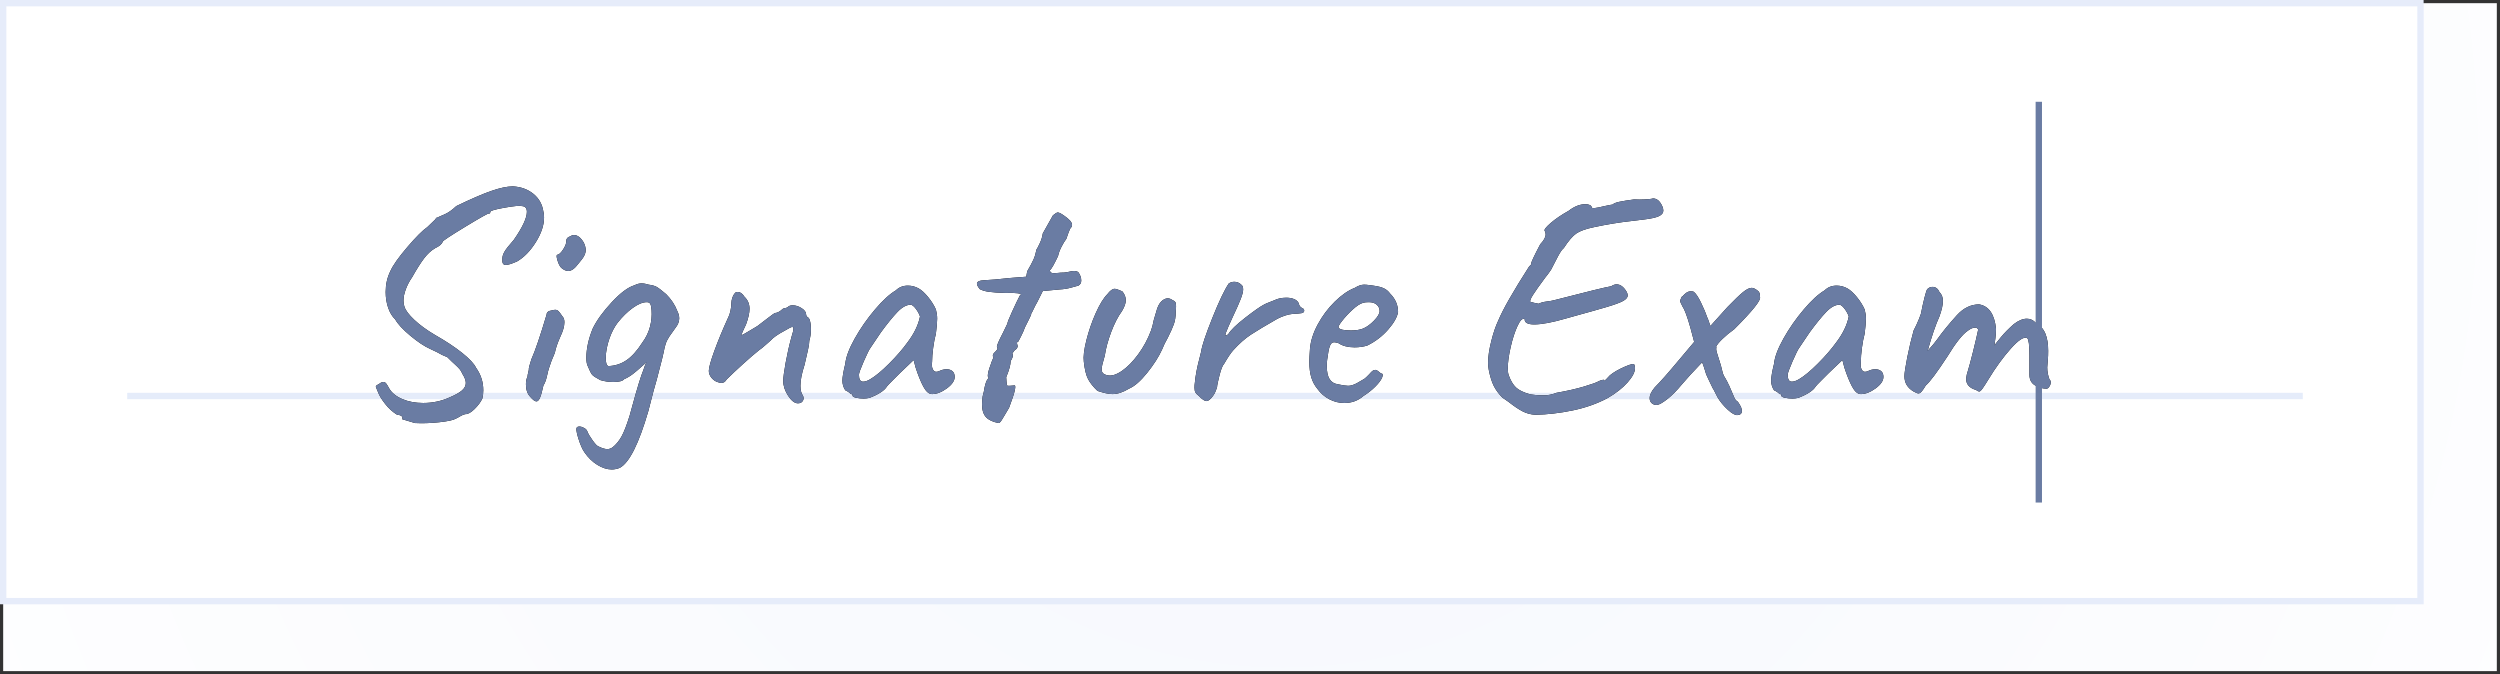 <svg xmlns="http://www.w3.org/2000/svg" xmlns:xlink="http://www.w3.org/1999/xlink" width="393" height="106" viewBox="0 0 393 106">
  <rect x="0" y="0" width="393" height="106" fill="#333333" stroke="none"/>
  <defs>
    <radialGradient id="sign-a" cx="51.306%" cy="24.871%" r="238.653%" fx="51.306%" fy="24.871%" gradientTransform="scale(.268 1) rotate(20.475 1.214 4.131)">
      <stop offset="0%" stop-color="#F5F7FD"/>
      <stop offset="100%" stop-color="#FFF"/>
    </radialGradient>
    <path id="sign-b" d="M11.225,49.9 L11.275,49.75 C11.275,49.417 10.992,49.233 10.425,49.2 C9.725,48.767 9.1,48.2 8.55,47.5 C8,46.8 7.625,46.183 7.425,45.65 C7.192,45.117 7.075,44.833 7.075,44.8 C7.075,44.7 7.133,44.617 7.25,44.55 C7.367,44.483 7.508,44.4 7.675,44.3 C7.875,44.133 8.092,44.05 8.325,44.05 C8.458,44.05 8.583,44.125 8.7,44.275 C8.817,44.425 8.975,44.683 9.175,45.05 C9.575,45.75 10.258,46.308 11.225,46.725 C12.192,47.142 13.292,47.35 14.525,47.35 C16.025,47.35 17.425,47.05 18.725,46.45 C19.592,46.083 20.225,45.725 20.625,45.375 C21.025,45.025 21.225,44.633 21.225,44.2 C21.225,43.8 21.042,43.317 20.675,42.75 C20.575,42.483 20.433,42.242 20.25,42.025 C20.067,41.808 19.808,41.55 19.475,41.25 C19.275,41.083 18.892,40.717 18.325,40.15 C17.792,39.95 17.242,39.683 16.675,39.35 L15.625,38.85 C14.725,38.45 13.683,37.758 12.5,36.775 C11.317,35.792 10.525,34.933 10.125,34.2 C9.658,33.767 9.292,33.167 9.025,32.4 C8.758,31.633 8.625,30.8 8.625,29.9 C8.625,28.7 8.875,27.6 9.375,26.6 C9.775,25.7 10.658,24.45 12.025,22.85 C13.392,21.25 14.442,20.2 15.175,19.7 L16.475,18.45 C16.508,18.317 16.558,18.242 16.625,18.225 C16.692,18.208 16.742,18.2 16.775,18.2 C16.875,18.133 17.225,17.975 17.825,17.725 C18.425,17.475 19.058,17.033 19.725,16.4 C21.992,15.3 23.817,14.508 25.2,14.025 C26.583,13.542 27.725,13.3 28.625,13.3 C29.892,13.367 30.967,13.758 31.85,14.475 C32.733,15.192 33.258,16.133 33.425,17.3 C33.492,17.5 33.525,17.8 33.525,18.2 C33.525,19.4 33.092,20.692 32.225,22.075 C31.358,23.458 30.375,24.467 29.275,25.1 C28.442,25.467 27.858,25.65 27.525,25.65 C27.292,25.65 27.133,25.567 27.05,25.4 C26.967,25.233 26.942,24.967 26.975,24.6 C26.975,24.3 27.083,23.958 27.3,23.575 C27.517,23.192 28.008,22.567 28.775,21.7 C30.142,19.733 30.825,18.267 30.825,17.3 C30.825,16.733 30.575,16.433 30.075,16.4 C29.708,16.3 28.783,16.383 27.3,16.65 C25.817,16.917 25.075,17.133 25.075,17.3 C25.075,17.333 25.067,17.392 25.05,17.475 C25.033,17.558 24.975,17.583 24.875,17.55 C24.742,17.517 23.508,18.208 21.175,19.625 C18.842,21.042 17.642,21.833 17.575,22 C17.542,22.167 17.417,22.342 17.2,22.525 C16.983,22.708 16.725,22.867 16.425,23 C15.792,23.367 15.208,23.9 14.675,24.6 C14.142,25.3 13.508,26.3 12.775,27.6 C12.375,28.167 12.05,28.783 11.8,29.45 C11.55,30.117 11.425,30.717 11.425,31.25 C11.425,31.617 11.475,31.933 11.575,32.2 C11.742,32.767 12.258,33.458 13.125,34.275 C13.992,35.092 15.075,35.883 16.375,36.65 C18.075,37.617 19.5,38.558 20.65,39.475 C21.8,40.392 22.525,41.167 22.825,41.8 C23.592,42.867 23.975,44.05 23.975,45.35 C23.975,45.817 23.925,46.25 23.825,46.65 C23.558,47.217 23.142,47.775 22.575,48.325 C22.008,48.875 21.525,49.133 21.125,49.1 C20.792,49.2 20.508,49.325 20.275,49.475 C20.042,49.625 19.842,49.733 19.675,49.8 C19.308,50.033 18.433,50.225 17.05,50.375 C15.667,50.525 14.392,50.567 13.225,50.5 L11.225,49.9 Z M36.225,26.1 C35.992,25.867 35.792,25.467 35.625,24.9 C35.458,24.333 35.458,24.05 35.625,24.05 C35.892,24.017 36.2,23.725 36.55,23.175 C36.9,22.625 37.058,22.167 37.025,21.8 C37.025,21.667 37.075,21.542 37.175,21.425 C37.275,21.308 37.392,21.233 37.525,21.2 C37.792,21.033 38.025,20.95 38.225,20.95 C38.792,20.95 39.308,21.35 39.775,22.15 C39.975,22.583 40.075,22.967 40.075,23.3 C40.075,23.6 39.992,23.908 39.825,24.225 C39.658,24.542 39.358,24.95 38.925,25.45 C38.358,26.217 37.825,26.6 37.325,26.6 C36.992,26.6 36.625,26.433 36.225,26.1 Z M31.375,46.4 C30.908,45.933 30.675,45.267 30.675,44.4 C30.675,43.933 30.758,43.533 30.925,43.2 C30.925,43.033 30.958,42.833 31.025,42.6 C31.092,42.367 31.125,42.217 31.125,42.15 C31.092,41.95 31.225,41.4 31.525,40.5 C32.125,39.167 32.925,36.817 33.925,33.45 C33.925,33.283 33.992,33.142 34.125,33.025 C34.258,32.908 34.458,32.833 34.725,32.8 C34.992,32.733 35.175,32.7 35.275,32.7 C35.475,32.7 35.65,32.775 35.8,32.925 C35.95,33.075 36.158,33.35 36.425,33.75 C36.625,33.95 36.725,34.25 36.725,34.65 C36.725,35.283 36.508,36.05 36.075,36.95 C35.642,37.917 35.358,38.75 35.225,39.45 C34.825,40.35 34.508,41.183 34.275,41.95 C34.208,42.15 34.108,42.55 33.975,43.15 C33.842,43.75 33.658,44.233 33.425,44.6 C33.225,45.533 33.042,46.183 32.875,46.55 C32.708,46.917 32.525,47.1 32.325,47.1 C32.092,47.1 31.775,46.867 31.375,46.4 Z M54.475,32.9 C54.675,33.3 54.775,33.683 54.775,34.05 C54.775,34.55 54.575,35.05 54.175,35.55 C54.075,35.717 53.892,35.975 53.625,36.325 C53.358,36.675 53.125,37.033 52.925,37.4 C52.725,37.767 52.575,38.183 52.475,38.65 C52.342,39.417 51.942,41.05 51.275,43.55 L50.725,45.5 L49.925,48.6 C48.425,53.767 46.925,56.75 45.425,57.55 C44.992,57.717 44.575,57.8 44.175,57.8 C43.442,57.8 42.683,57.558 41.9,57.075 C41.117,56.592 40.442,55.933 39.875,55.1 C39.542,54.633 39.217,53.892 38.9,52.875 C38.583,51.858 38.525,51.283 38.725,51.15 C38.792,51.083 38.908,51.05 39.075,51.05 C39.308,51.05 39.558,51.125 39.825,51.275 C40.092,51.425 40.258,51.6 40.325,51.8 C40.458,52.167 40.742,52.65 41.175,53.25 C41.608,53.85 41.925,54.167 42.125,54.2 C42.658,54.467 43.108,54.6 43.475,54.6 C43.775,54.6 44.058,54.5 44.325,54.3 C44.858,53.867 45.317,53.308 45.7,52.625 C46.083,51.942 46.508,50.85 46.975,49.35 L47.375,47.9 C48.175,44.967 48.758,43.067 49.125,42.2 C49.292,41.667 49.458,41.25 49.625,40.95 L48.725,41.75 C48.325,42.117 47.908,42.467 47.475,42.8 C47.042,43.133 46.592,43.4 46.125,43.6 C45.892,43.9 45.308,44.05 44.375,44.05 C43.708,44.05 43.042,43.95 42.375,43.75 C41.675,43.383 41.242,43.1 41.075,42.9 C40.908,42.7 40.675,42.233 40.375,41.5 C40.242,41.233 40.175,40.817 40.175,40.25 C40.175,38.817 40.508,37.283 41.175,35.65 C41.808,34.35 42.808,32.967 44.175,31.5 C45.542,30.033 46.725,29.15 47.725,28.85 C48.125,28.65 48.492,28.55 48.825,28.55 C49.192,28.55 49.575,28.617 49.975,28.75 C50.508,28.817 50.925,28.933 51.225,29.1 C51.525,29.267 52.025,29.65 52.725,30.25 C53.525,31.05 54.108,31.933 54.475,32.9 Z M48.975,37.85 C49.542,37.083 49.942,36.258 50.175,35.375 C50.408,34.492 50.492,33.617 50.425,32.75 C50.392,32.283 50.325,31.958 50.225,31.775 C50.125,31.592 49.942,31.5 49.675,31.5 C49.042,31.5 48.308,31.8 47.475,32.4 C46.642,33 45.842,33.783 45.075,34.75 C44.575,35.417 44.158,36.217 43.825,37.15 C43.425,38.283 43.225,39.333 43.225,40.3 C43.225,41.033 43.358,41.45 43.625,41.55 C44.658,41.517 45.6,41.217 46.45,40.65 C47.3,40.083 48.142,39.15 48.975,37.85 Z M73.425,47.4 C72.925,47.4 72.417,47.008 71.9,46.225 C71.383,45.442 71.125,44.667 71.125,43.9 C71.125,43.367 71.25,42.408 71.5,41.025 C71.75,39.642 72.058,38.283 72.425,36.95 C72.625,36.35 72.725,35.917 72.725,35.65 C72.725,35.483 72.658,35.4 72.525,35.4 C72.392,35.4 71.992,35.6 71.325,36 C70.258,36.567 69.525,37.083 69.125,37.55 C68.958,37.683 68.692,37.917 68.325,38.25 C67.958,38.583 67.625,38.85 67.325,39.05 C66.692,39.55 65.85,40.275 64.8,41.225 C63.75,42.175 62.892,42.983 62.225,43.65 C62.025,44.017 61.742,44.2 61.375,44.2 C61.275,44.2 61.125,44.167 60.925,44.1 C60.525,44 60.175,43.775 59.875,43.425 C59.575,43.075 59.425,42.7 59.425,42.3 C59.425,41.8 59.717,40.75 60.3,39.15 C60.883,37.55 61.608,35.8 62.475,33.9 C62.608,33.667 62.725,33.325 62.825,32.875 C62.925,32.425 62.975,32 62.975,31.6 C62.975,31.367 63.025,31.1 63.125,30.8 C63.225,30.5 63.342,30.283 63.475,30.15 C63.575,29.983 63.725,29.9 63.925,29.9 C64.358,29.9 64.725,30.15 65.025,30.65 C65.558,31.15 65.825,31.783 65.825,32.55 C65.825,33.183 65.642,34 65.275,35 C65.042,35.467 64.867,35.842 64.75,36.125 C64.633,36.408 64.558,36.6 64.525,36.7 C64.625,36.7 65.058,36.467 65.825,36 L67.075,35.25 L68.575,34.1 C69.342,33.5 69.775,33.2 69.875,33.2 C70.008,33.2 70.175,33.15 70.375,33.05 C70.575,32.95 70.742,32.833 70.875,32.7 C70.975,32.6 71.067,32.533 71.15,32.5 C71.233,32.467 71.292,32.45 71.325,32.45 C71.358,32.45 71.442,32.433 71.575,32.4 C71.708,32.367 71.825,32.3 71.925,32.2 C72.058,32.067 72.292,32 72.625,32 C73.092,32 73.558,32.15 74.025,32.45 C74.492,32.75 74.725,33.083 74.725,33.45 C74.725,33.55 74.758,33.642 74.825,33.725 C74.892,33.808 74.942,33.867 74.975,33.9 C75.108,33.9 75.225,34.075 75.325,34.425 C75.425,34.775 75.475,35.2 75.475,35.7 C75.475,36.433 75.392,37.05 75.225,37.55 C75.225,37.917 75.158,38.383 75.025,38.95 C74.892,39.517 74.808,39.883 74.775,40.05 L74.475,41.35 C74.042,42.683 73.825,43.783 73.825,44.65 C73.825,45.317 73.958,45.833 74.225,46.2 C74.292,46.333 74.325,46.467 74.325,46.6 C74.325,46.8 74.25,46.983 74.1,47.15 C73.95,47.317 73.725,47.4 73.425,47.4 Z M84.675,46.55 C84.342,46.617 84.042,46.65 83.775,46.65 C83.342,46.65 82.942,46.608 82.575,46.525 C82.208,46.442 82.025,46.333 82.025,46.2 C82.025,46.1 82.008,46.033 81.975,46 C81.942,45.967 81.875,45.95 81.775,45.95 C81.742,45.917 81.642,45.833 81.475,45.7 C81.308,45.567 81.108,45.45 80.875,45.35 C80.575,44.883 80.425,44.383 80.425,43.85 C80.425,43.283 80.575,42.4 80.875,41.2 C80.975,40.133 81.475,38.8 82.375,37.2 C83.275,35.6 84.333,34.083 85.55,32.65 C86.767,31.217 87.858,30.217 88.825,29.65 C89.325,29.15 89.958,28.9 90.725,28.9 C91.325,28.9 91.892,29.05 92.425,29.35 C92.892,29.617 93.383,30.067 93.9,30.7 C94.417,31.333 94.825,31.983 95.125,32.65 C95.258,33.15 95.325,33.633 95.325,34.1 C95.325,34.6 95.258,35.383 95.125,36.45 C94.958,37.05 94.817,37.783 94.7,38.65 C94.583,39.517 94.525,40.267 94.525,40.9 C94.458,41.367 94.492,41.742 94.625,42.025 C94.758,42.308 94.942,42.45 95.175,42.45 C95.342,42.45 95.525,42.4 95.725,42.3 C96.058,42.133 96.425,42.05 96.825,42.05 C97.192,42.05 97.492,42.15 97.725,42.35 C97.958,42.55 98.075,42.85 98.075,43.25 C98.075,43.85 97.667,44.45 96.85,45.05 C96.033,45.65 95.258,45.95 94.525,45.95 C94.025,45.95 93.567,45.558 93.15,44.775 C92.733,43.992 92.325,42.983 91.925,41.75 L91.625,40.6 L89.475,42.65 L88.325,43.8 C87.792,44.333 87.492,44.65 87.425,44.75 C87.058,45.383 86.142,45.983 84.675,46.55 Z M84.825,43.6 C85.625,43.133 86.608,42.317 87.775,41.15 C88.942,39.983 89.908,38.867 90.675,37.8 C91.708,36.433 92.358,35.083 92.625,33.75 C92.492,33.35 92.275,32.95 91.975,32.55 C91.675,32.15 91.408,31.933 91.175,31.9 C90.508,31.9 89.808,32.283 89.075,33.05 C88.342,33.817 87.475,34.883 86.475,36.25 L84.825,38.7 C84.625,38.967 84.275,39.675 83.775,40.825 C83.275,41.975 83.025,42.667 83.025,42.9 C83.025,43.633 83.242,44 83.675,44 C84.008,44 84.392,43.867 84.825,43.6 Z M104.975,50.5 C104.075,50.333 103.417,50.025 103,49.575 C102.583,49.125 102.375,48.45 102.375,47.55 C102.375,47.317 102.408,46.9 102.475,46.3 C102.608,45.833 102.708,45.367 102.775,44.9 C102.942,44.167 103.108,43.733 103.275,43.6 C103.308,43.567 103.342,43.5 103.375,43.4 C103.408,43.3 103.375,43.217 103.275,43.15 C103.275,42.717 103.425,42.117 103.725,41.35 C103.792,41.117 103.875,40.883 103.975,40.65 C104.075,40.417 104.142,40.267 104.175,40.2 C104.108,40.133 104.075,40.033 104.075,39.9 C104.075,39.733 104.167,39.567 104.35,39.4 C104.533,39.233 104.667,39.083 104.75,38.95 C104.833,38.817 104.825,38.683 104.725,38.55 C104.658,38.383 104.975,37.633 105.675,36.3 C106.108,35.433 106.342,34.95 106.375,34.85 C106.342,34.75 106.583,34.133 107.1,33 C107.617,31.867 108.025,31.017 108.325,30.45 C108.625,30.283 108.508,30.167 107.975,30.1 C107.442,30.033 106.792,30.017 106.025,30.05 C104.925,30.017 104.075,29.958 103.475,29.875 C102.875,29.792 102.392,29.65 102.025,29.45 C101.725,29.083 101.575,28.8 101.575,28.6 C101.575,28.267 101.975,28.083 102.775,28.05 C103.642,28.017 104.975,27.9 106.775,27.7 L109.325,27.5 L109.475,26.65 C109.942,25.85 110.275,25.225 110.475,24.775 C110.675,24.325 110.825,23.817 110.925,23.25 C111.025,23.117 111.2,22.783 111.45,22.25 C111.7,21.717 111.858,21.2 111.925,20.7 C112.292,20.067 112.633,19.458 112.95,18.875 C113.267,18.292 113.458,17.95 113.525,17.85 C113.892,17.55 114.142,17.4 114.275,17.4 C114.475,17.4 114.808,17.567 115.275,17.9 C116.108,18.467 116.525,18.95 116.525,19.35 C116.525,19.55 116.425,19.75 116.225,19.95 C116.092,20.217 115.892,20.75 115.625,21.55 C115.392,21.85 115.142,22.258 114.875,22.775 C114.608,23.292 114.425,23.783 114.325,24.25 C114.058,24.817 113.8,25.325 113.55,25.775 C113.3,26.225 113.125,26.45 113.025,26.45 C113.058,26.65 113.125,26.783 113.225,26.85 C113.325,26.917 113.492,26.95 113.725,26.95 C113.892,26.95 114.1,26.933 114.35,26.9 C114.6,26.867 114.908,26.85 115.275,26.85 C115.608,26.817 115.9,26.767 116.15,26.7 C116.4,26.633 116.642,26.6 116.875,26.6 C117.042,26.6 117.242,26.65 117.475,26.75 C117.808,27.183 117.975,27.633 117.975,28.1 C117.975,28.467 117.825,28.733 117.525,28.9 C117.358,28.933 116.992,29.033 116.425,29.2 C115.858,29.367 115.242,29.467 114.575,29.5 L111.925,29.75 L111.075,31.45 C110.842,31.85 110.642,32.233 110.475,32.6 C110.308,32.967 110.192,33.183 110.125,33.25 C110.125,33.417 109.992,33.75 109.725,34.25 C109.458,34.75 109.258,35.15 109.125,35.45 C108.958,35.917 108.758,36.375 108.525,36.825 C108.292,37.275 108.142,37.567 108.075,37.7 C107.975,37.7 107.917,37.725 107.9,37.775 C107.883,37.825 107.875,37.9 107.875,38 L107.975,38.4 C107.975,38.567 107.892,38.733 107.725,38.9 C107.592,38.967 107.467,39.083 107.35,39.25 C107.233,39.417 107.158,39.533 107.125,39.6 C107.192,39.667 107.225,39.75 107.225,39.85 C107.225,40.083 107.108,40.383 106.875,40.75 C106.875,41.317 106.642,42.167 106.175,43.3 C106.208,43.9 106.242,44.283 106.275,44.45 C106.308,44.617 106.392,44.683 106.525,44.65 L106.725,44.65 L107.375,44.6 C107.842,44.4 107.592,45.567 106.625,48.1 L105.825,49.45 C105.792,49.517 105.675,49.708 105.475,50.025 C105.275,50.342 105.108,50.5 104.975,50.5 Z M120.525,45.45 C119.858,44.817 119.367,44.2 119.05,43.6 C118.733,43 118.508,42.083 118.375,40.85 C118.275,40.083 118.408,38.967 118.775,37.5 C119.142,36.033 119.633,34.608 120.25,33.225 C120.867,31.842 121.475,30.85 122.075,30.25 C122.508,29.683 122.892,29.4 123.225,29.4 C123.425,29.4 123.825,29.533 124.425,29.8 C124.792,30.233 124.975,30.7 124.975,31.2 C124.975,31.667 124.775,32.233 124.375,32.9 C123.742,33.767 123.175,34.867 122.675,36.2 C122.175,37.533 121.842,38.767 121.675,39.9 C121.342,41 121.175,41.717 121.175,42.05 C121.175,42.317 121.25,42.525 121.4,42.675 C121.55,42.825 121.792,42.933 122.125,43 C122.758,43.133 123.508,42.9 124.375,42.3 C125.242,41.7 126.092,40.833 126.925,39.7 C127.758,38.567 128.425,37.333 128.925,36 C129.092,35.567 129.242,35 129.375,34.3 C129.608,33.5 129.742,33.05 129.775,32.95 C129.942,32.283 130.192,31.775 130.525,31.425 C130.858,31.075 131.208,30.9 131.575,30.9 C131.808,30.9 132.042,30.983 132.275,31.15 C132.508,31.25 132.667,31.358 132.75,31.475 C132.833,31.592 132.875,31.8 132.875,32.1 C132.875,32.467 132.858,32.783 132.825,33.05 C132.825,33.783 132.725,34.425 132.525,34.975 C132.325,35.525 132.008,36.233 131.575,37.1 C131.208,37.733 130.908,38.35 130.675,38.95 C130.142,40.117 129.358,41.342 128.325,42.625 C127.292,43.908 126.342,44.733 125.475,45.1 C124.542,45.667 123.675,45.95 122.875,45.95 C122.308,45.95 121.525,45.783 120.525,45.45 Z M136.475,46.25 C136.208,46.05 136.025,45.867 135.925,45.7 C135.825,45.533 135.775,45.283 135.775,44.95 C135.775,44.65 135.792,44.4 135.825,44.2 C135.925,43.067 136.175,41.75 136.575,40.25 L136.825,39.25 C136.925,38.417 137.508,36.667 138.575,34 C139.642,31.333 140.508,29.517 141.175,28.55 C141.442,28.383 141.725,28.3 142.025,28.3 C142.458,28.3 142.825,28.45 143.125,28.75 C143.325,28.883 143.425,29.133 143.425,29.5 C143.425,29.833 143.3,30.325 143.05,30.975 C142.8,31.625 142.375,32.583 141.775,33.85 C141.642,34.117 141.417,34.617 141.1,35.35 C140.783,36.083 140.625,36.517 140.625,36.65 C140.625,36.717 140.642,36.75 140.675,36.75 C140.742,36.75 140.808,36.725 140.875,36.675 C140.942,36.625 141.008,36.583 141.075,36.55 C141.442,35.917 142.333,35.05 143.75,33.95 C145.167,32.85 146.142,32.167 146.675,31.9 C146.908,31.767 147.208,31.633 147.575,31.5 C147.942,31.367 148.192,31.267 148.325,31.2 C148.858,30.933 149.492,30.8 150.225,30.8 C150.692,30.8 151.1,30.875 151.45,31.025 C151.8,31.175 152.042,31.4 152.175,31.7 C152.208,31.933 152.3,32.117 152.45,32.25 C152.6,32.383 152.708,32.467 152.775,32.5 C152.875,32.5 152.942,32.542 152.975,32.625 C153.008,32.708 153.025,32.767 153.025,32.8 C153.025,33.033 152.892,33.175 152.625,33.225 C152.358,33.275 151.875,33.317 151.175,33.35 C150.808,33.383 150.425,33.467 150.025,33.6 C149.625,33.733 149.225,33.9 148.825,34.1 C146.958,35.167 145.567,36 144.65,36.6 C143.733,37.2 142.808,38.017 141.875,39.05 C141.508,39.45 141.025,40.167 140.425,41.2 C140.192,41.433 139.95,42.042 139.7,43.025 C139.45,44.008 139.325,44.617 139.325,44.85 C139.292,44.95 139.225,45.142 139.125,45.425 C139.025,45.708 138.875,45.983 138.675,46.25 C138.275,46.783 137.942,47.05 137.675,47.05 C137.375,47.05 136.975,46.783 136.475,46.25 Z M162.325,46.25 C161.492,46.983 160.492,47.35 159.325,47.35 C158.492,47.35 157.7,47.15 156.95,46.75 C156.2,46.35 155.575,45.8 155.075,45.1 C154.642,44.567 154.325,43.967 154.125,43.3 C153.925,42.633 153.825,41.817 153.825,40.85 C153.825,40.517 153.858,39.85 153.925,38.85 C154.025,37.617 154.433,36.333 155.15,35 C155.867,33.667 156.758,32.475 157.825,31.425 C158.892,30.375 159.942,29.65 160.975,29.25 C161.508,28.917 161.992,28.75 162.425,28.75 C162.658,28.75 162.892,28.767 163.125,28.8 C163.358,28.833 163.608,28.867 163.875,28.9 C164.608,29 165.167,29.142 165.55,29.325 C165.933,29.508 166.258,29.783 166.525,30.15 C167.358,30.983 167.775,31.95 167.775,33.05 C167.642,33.85 167.125,34.767 166.225,35.8 C165.325,36.833 164.242,37.667 162.975,38.3 C162.375,38.5 161.692,38.6 160.925,38.6 C159.892,38.6 159.058,38.383 158.425,37.95 C158.125,37.85 157.892,37.8 157.725,37.8 C157.425,37.8 157.2,38 157.05,38.4 C156.9,38.8 156.758,39.533 156.625,40.6 C156.592,40.833 156.575,41.167 156.575,41.6 C156.575,43.3 157.142,44.233 158.275,44.4 C159.042,44.567 159.592,44.65 159.925,44.65 C160.325,44.65 160.775,44.517 161.275,44.25 L162.225,43.7 C162.425,43.6 162.608,43.467 162.775,43.3 L163.225,42.85 C163.292,42.783 163.392,42.675 163.525,42.525 C163.658,42.375 163.783,42.275 163.9,42.225 C164.017,42.175 164.125,42.15 164.225,42.15 C164.358,42.15 164.508,42.225 164.675,42.375 C164.842,42.525 164.975,42.633 165.075,42.7 C165.375,42.7 165.442,42.908 165.275,43.325 C165.108,43.742 164.75,44.225 164.2,44.775 C163.65,45.325 163.025,45.817 162.325,46.25 Z M162.275,35.65 C162.842,35.417 163.417,35 164,34.4 C164.583,33.8 164.875,33.3 164.875,32.9 C164.875,32.5 164.725,32.167 164.425,31.9 C164.125,31.633 163.708,31.5 163.175,31.5 C162.775,31.5 162.475,31.533 162.275,31.6 C161.808,31.733 161.258,32.092 160.625,32.675 C159.992,33.258 159.442,33.85 158.975,34.45 C158.508,35.05 158.325,35.4 158.425,35.5 C158.592,35.8 159.242,35.95 160.375,35.95 C161.142,35.95 161.775,35.85 162.275,35.65 Z M189.375,49.2 C188.642,49.167 187.958,48.983 187.325,48.65 C186.692,48.317 185.975,47.833 185.175,47.2 L184.175,46.5 C183.575,45.9 183.117,45.275 182.8,44.625 C182.483,43.975 182.225,43.133 182.025,42.1 C181.958,41.7 181.925,41.35 181.925,41.05 C181.925,40.083 182.092,38.942 182.425,37.625 C182.758,36.308 183.125,35.233 183.525,34.4 C184.258,32.633 185.875,29.8 188.375,25.9 L188.65,25.625 C188.7,25.575 188.717,25.542 188.7,25.525 L188.675,25.5 C188.675,25.267 189.158,24.233 190.125,22.4 C190.692,21.8 190.975,21.283 190.975,20.85 C190.975,20.617 190.925,20.433 190.825,20.3 C190.692,20.133 191,19.725 191.75,19.075 C192.5,18.425 193.442,17.783 194.575,17.15 C195.475,16.45 196.358,16.1 197.225,16.1 C197.492,16.1 197.717,16.142 197.9,16.225 C198.083,16.308 198.192,16.433 198.225,16.6 C198.225,16.8 198.892,16.733 200.225,16.4 C200.825,16.267 201.258,16.183 201.525,16.15 C201.658,15.983 202,15.842 202.55,15.725 C203.1,15.608 203.875,15.483 204.875,15.35 C205.408,15.383 205.958,15.383 206.525,15.35 C207.092,15.317 207.458,15.283 207.625,15.25 C207.892,15.15 208.183,15.192 208.5,15.375 C208.817,15.558 209.092,15.917 209.325,16.45 C209.425,16.683 209.475,16.9 209.475,17.1 C209.475,17.467 209.25,17.758 208.8,17.975 C208.35,18.192 207.575,18.367 206.475,18.5 C205.375,18.633 204.692,18.717 204.425,18.75 C202.592,18.95 200.658,19.267 198.625,19.7 C197.325,19.967 196.383,20.3 195.8,20.7 C195.217,21.1 194.558,21.867 193.825,23 C193.592,23.167 193.292,23.592 192.925,24.275 C192.558,24.958 192.192,25.667 191.825,26.4 C191.725,26.533 191.608,26.7 191.475,26.9 C191.342,27.1 191.175,27.317 190.975,27.55 C190.008,28.85 189.342,29.792 188.975,30.375 C188.608,30.958 188.475,31.317 188.575,31.45 C188.675,31.483 188.867,31.533 189.15,31.6 C189.433,31.667 189.675,31.717 189.875,31.75 C190.175,31.583 190.592,31.467 191.125,31.4 C191.658,31.333 192.042,31.267 192.275,31.2 C197.575,29.833 200.575,29.1 201.275,29 C201.575,28.8 201.858,28.7 202.125,28.7 C202.725,28.7 203.258,29.1 203.725,29.9 C203.825,30.1 203.875,30.283 203.875,30.45 C203.875,30.75 203.642,31.033 203.175,31.3 C202.708,31.567 201.825,31.892 200.525,32.275 C199.225,32.658 197.658,33.1 195.825,33.6 L194.225,34.05 C192.058,34.683 190.375,35 189.175,35 C188.142,35 187.642,34.717 187.675,34.15 C187.342,33.983 186.967,34.35 186.55,35.25 C186.133,36.15 185.775,37.258 185.475,38.575 C185.175,39.892 185.025,41 185.025,41.9 C185.025,42.367 185.075,42.733 185.175,43 C185.475,43.833 185.85,44.467 186.3,44.9 C186.75,45.333 187.508,45.7 188.575,46 C188.808,46.033 189.1,46.067 189.45,46.1 C189.8,46.133 190.208,46.15 190.675,46.15 C191.342,46.15 192.008,46.017 192.675,45.75 C194.375,45.45 195.833,45.117 197.05,44.75 C198.267,44.383 199.008,44.117 199.275,43.95 C199.475,43.85 199.642,43.783 199.775,43.75 C199.908,43.717 200.042,43.7 200.175,43.7 L200.125,43.8 L200.125,43.825 C200.125,43.842 200.142,43.85 200.175,43.85 C200.275,43.85 200.575,43.567 201.075,43 C201.642,42.533 202.417,42.083 203.4,41.65 C204.383,41.217 204.892,41.117 204.925,41.35 C204.992,41.55 205.025,41.717 205.025,41.85 C205.025,42.483 204.633,43.242 203.85,44.125 C203.067,45.008 202.008,45.833 200.675,46.6 C199.042,47.467 197.217,48.108 195.2,48.525 C193.183,48.942 191.242,49.167 189.375,49.2 Z M221.325,47.35 C221.358,47.417 221.417,47.517 221.5,47.65 C221.583,47.783 221.642,47.883 221.675,47.95 C221.775,48.217 221.825,48.433 221.825,48.6 C221.825,49 221.592,49.217 221.125,49.25 C220.758,49.283 220.25,49 219.6,48.4 C218.95,47.8 218.425,47.167 218.025,46.5 L217.275,45.05 L217.275,45.1 C217.175,44.867 216.967,44.433 216.65,43.8 C216.333,43.167 216.142,42.7 216.075,42.4 C215.842,41.633 215.675,41.15 215.575,40.95 C214.108,42.483 213.042,43.65 212.375,44.45 C211.608,45.383 210.867,46.133 210.15,46.7 C209.433,47.267 208.892,47.583 208.525,47.65 C208.192,47.683 207.908,47.6 207.675,47.4 C207.442,47.2 207.325,46.933 207.325,46.6 C207.325,46.1 207.592,45.533 208.125,44.9 C208.992,44.033 210.258,42.6 211.925,40.6 L214.325,37.75 L213.725,35.5 C213.225,33.733 212.808,32.617 212.475,32.15 C212.242,31.717 212.125,31.433 212.125,31.3 C212.125,31.2 212.208,30.983 212.375,30.65 L212.475,30.6 C212.708,30.333 212.925,30.133 213.125,30 C213.325,29.867 213.542,29.8 213.775,29.8 C213.975,29.8 214.125,29.817 214.225,29.85 C214.558,30.083 214.942,30.642 215.375,31.525 C215.808,32.408 216.175,33.283 216.475,34.15 L216.475,34.1 L216.875,35.25 L219.575,32.25 C220.642,31.15 221.45,30.375 222,29.925 C222.55,29.475 223.008,29.25 223.375,29.25 C223.642,29.25 223.975,29.417 224.375,29.75 C224.575,29.883 224.675,30.2 224.675,30.7 C224.842,31.2 223.492,32.883 220.625,35.75 C219.925,36.25 219.308,36.758 218.775,37.275 C218.242,37.792 217.908,38.2 217.775,38.5 L217.825,38.65 C217.758,38.783 217.783,39.05 217.9,39.45 C218.017,39.85 218.133,40.225 218.25,40.575 C218.367,40.925 218.458,41.217 218.525,41.45 L218.825,42.65 C218.892,42.85 218.967,43.025 219.05,43.175 C219.133,43.325 219.208,43.45 219.275,43.55 C219.542,44.017 219.708,44.35 219.775,44.55 L219.775,44.5 C219.942,44.9 220.242,45.6 220.675,46.6 C220.808,46.833 220.892,46.95 220.925,46.95 C221.125,47.083 221.258,47.217 221.325,47.35 Z M230.675,46.55 C230.342,46.617 230.042,46.65 229.775,46.65 C229.342,46.65 228.942,46.608 228.575,46.525 C228.208,46.442 228.025,46.333 228.025,46.2 C228.025,46.1 228.008,46.033 227.975,46 C227.942,45.967 227.875,45.95 227.775,45.95 C227.742,45.917 227.642,45.833 227.475,45.7 C227.308,45.567 227.108,45.45 226.875,45.35 C226.575,44.883 226.425,44.383 226.425,43.85 C226.425,43.283 226.575,42.4 226.875,41.2 C226.975,40.133 227.475,38.8 228.375,37.2 C229.275,35.6 230.333,34.083 231.55,32.65 C232.767,31.217 233.858,30.217 234.825,29.65 C235.325,29.15 235.958,28.9 236.725,28.9 C237.325,28.9 237.892,29.05 238.425,29.35 C238.892,29.617 239.383,30.067 239.9,30.7 C240.417,31.333 240.825,31.983 241.125,32.65 C241.258,33.15 241.325,33.633 241.325,34.1 C241.325,34.6 241.258,35.383 241.125,36.45 C240.958,37.05 240.817,37.783 240.7,38.65 C240.583,39.517 240.525,40.267 240.525,40.9 C240.458,41.367 240.492,41.742 240.625,42.025 C240.758,42.308 240.942,42.45 241.175,42.45 C241.342,42.45 241.525,42.4 241.725,42.3 C242.058,42.133 242.425,42.05 242.825,42.05 C243.192,42.05 243.492,42.15 243.725,42.35 C243.958,42.55 244.075,42.85 244.075,43.25 C244.075,43.85 243.667,44.45 242.85,45.05 C242.033,45.65 241.258,45.95 240.525,45.95 C240.025,45.95 239.567,45.558 239.15,44.775 C238.733,43.992 238.325,42.983 237.925,41.75 L237.625,40.6 L235.475,42.65 L234.325,43.8 C233.792,44.333 233.492,44.65 233.425,44.75 C233.058,45.383 232.142,45.983 230.675,46.55 Z M230.825,43.6 C231.625,43.133 232.608,42.317 233.775,41.15 C234.942,39.983 235.908,38.867 236.675,37.8 C237.708,36.433 238.358,35.083 238.625,33.75 C238.492,33.35 238.275,32.95 237.975,32.55 C237.675,32.15 237.408,31.933 237.175,31.9 C236.508,31.9 235.808,32.283 235.075,33.05 C234.342,33.817 233.475,34.883 232.475,36.25 L230.825,38.7 C230.625,38.967 230.275,39.675 229.775,40.825 C229.275,41.975 229.025,42.667 229.025,42.9 C229.025,43.633 229.242,44 229.675,44 C230.008,44 230.392,43.867 230.825,43.6 Z M270.175,43.65 C270.308,43.75 270.375,43.9 270.375,44.1 C270.375,44.333 270.3,44.558 270.15,44.775 C270,44.992 269.858,45.1 269.725,45.1 C269.092,45.1 268.483,44.925 267.9,44.575 C267.317,44.225 267.025,43.667 267.025,42.9 L267.025,39.8 C267.025,38.233 266.908,37.35 266.675,37.15 C266.175,36.883 265.317,37.433 264.1,38.8 C262.883,40.167 261.708,41.783 260.575,43.65 C260.208,44.25 259.908,44.717 259.675,45.05 C259.442,45.383 259.258,45.55 259.125,45.55 C259.025,45.55 258.858,45.467 258.625,45.3 C257.592,45 257.075,44.417 257.075,43.55 C257.075,43.45 257.108,43.233 257.175,42.9 C257.508,41.8 257.842,40.575 258.175,39.225 C258.508,37.875 258.775,36.733 258.975,35.8 C258.875,35.6 258.708,35.5 258.475,35.5 C258.142,35.5 257.758,35.667 257.325,36 C256.492,36.567 255.425,37.917 254.125,40.05 C252.492,42.55 251.358,44.067 250.725,44.6 C250.492,45 250.283,45.308 250.1,45.525 C249.917,45.742 249.742,45.85 249.575,45.85 C249.442,45.85 249.192,45.75 248.825,45.55 C247.858,44.983 247.375,44.183 247.375,43.15 C247.375,42.65 247.525,41.65 247.825,40.15 C248.125,38.65 248.458,37.25 248.825,35.95 C249.125,35.383 249.4,34.792 249.65,34.175 C249.9,33.558 250.025,33.183 250.025,33.05 C250.158,32.35 250.325,31.6 250.525,30.8 C250.725,30 250.875,29.55 250.975,29.45 C251.208,29.217 251.475,29.1 251.775,29.1 C252.275,29.1 252.642,29.367 252.875,29.9 C253.242,30.267 253.425,30.733 253.425,31.3 C253.425,31.933 253.242,32.75 252.875,33.75 C252.308,34.983 251.692,36.783 251.025,39.15 C251.725,38.383 252.225,37.783 252.525,37.35 C253.325,36.217 254.358,34.95 255.625,33.55 C256.658,32.417 257.825,31.85 259.125,31.85 C260.658,32.117 261.542,33.4 261.775,35.7 C261.775,36.1 261.742,36.592 261.675,37.175 C261.608,37.758 261.558,38.133 261.525,38.3 C261.658,38.1 262,37.667 262.55,37 C263.1,36.333 263.775,35.65 264.575,34.95 C265.308,34.383 265.992,34.1 266.625,34.1 C267.158,34.1 267.625,34.317 268.025,34.75 C268.725,35.15 269.225,35.708 269.525,36.425 C269.825,37.142 269.975,38.05 269.975,39.15 C269.975,39.717 269.958,40.167 269.925,40.5 C269.858,41.167 269.825,41.583 269.825,41.75 C269.825,42.383 269.942,43.017 270.175,43.65 Z"/>
  </defs>
  <g fill="none" fill-rule="evenodd">
    <rect width="381" height="95" fill="#000" fill-rule="nonzero"/>
    <rect width="380" height="94" x=".5" y=".5" fill="#000" fill-rule="nonzero"/>
    <g fill-rule="nonzero">
      <rect width="392" height="105" x=".5" y=".5" fill="url(#sign-a)"/>
      <rect width="380" height="94" x=".5" y=".5" fill="#FFF" stroke="#E6ECFA"/>
    </g>
    <path stroke="#81A0E6" stroke-linecap="square" stroke-opacity=".2" d="M20.5,62.25 L361.5,62.25"/>
    <g transform="translate(52 16)">
      <g fill-rule="nonzero">
        <use fill="#000" xlink:href="#sign-b"/>
        <use fill="#6A7CA3" xlink:href="#sign-b"/>
      </g>
      <path stroke="#6A7CA3" stroke-linecap="square" d="M268.5,0.5 L268.5,62.5"/>
    </g>
  </g>
</svg>
